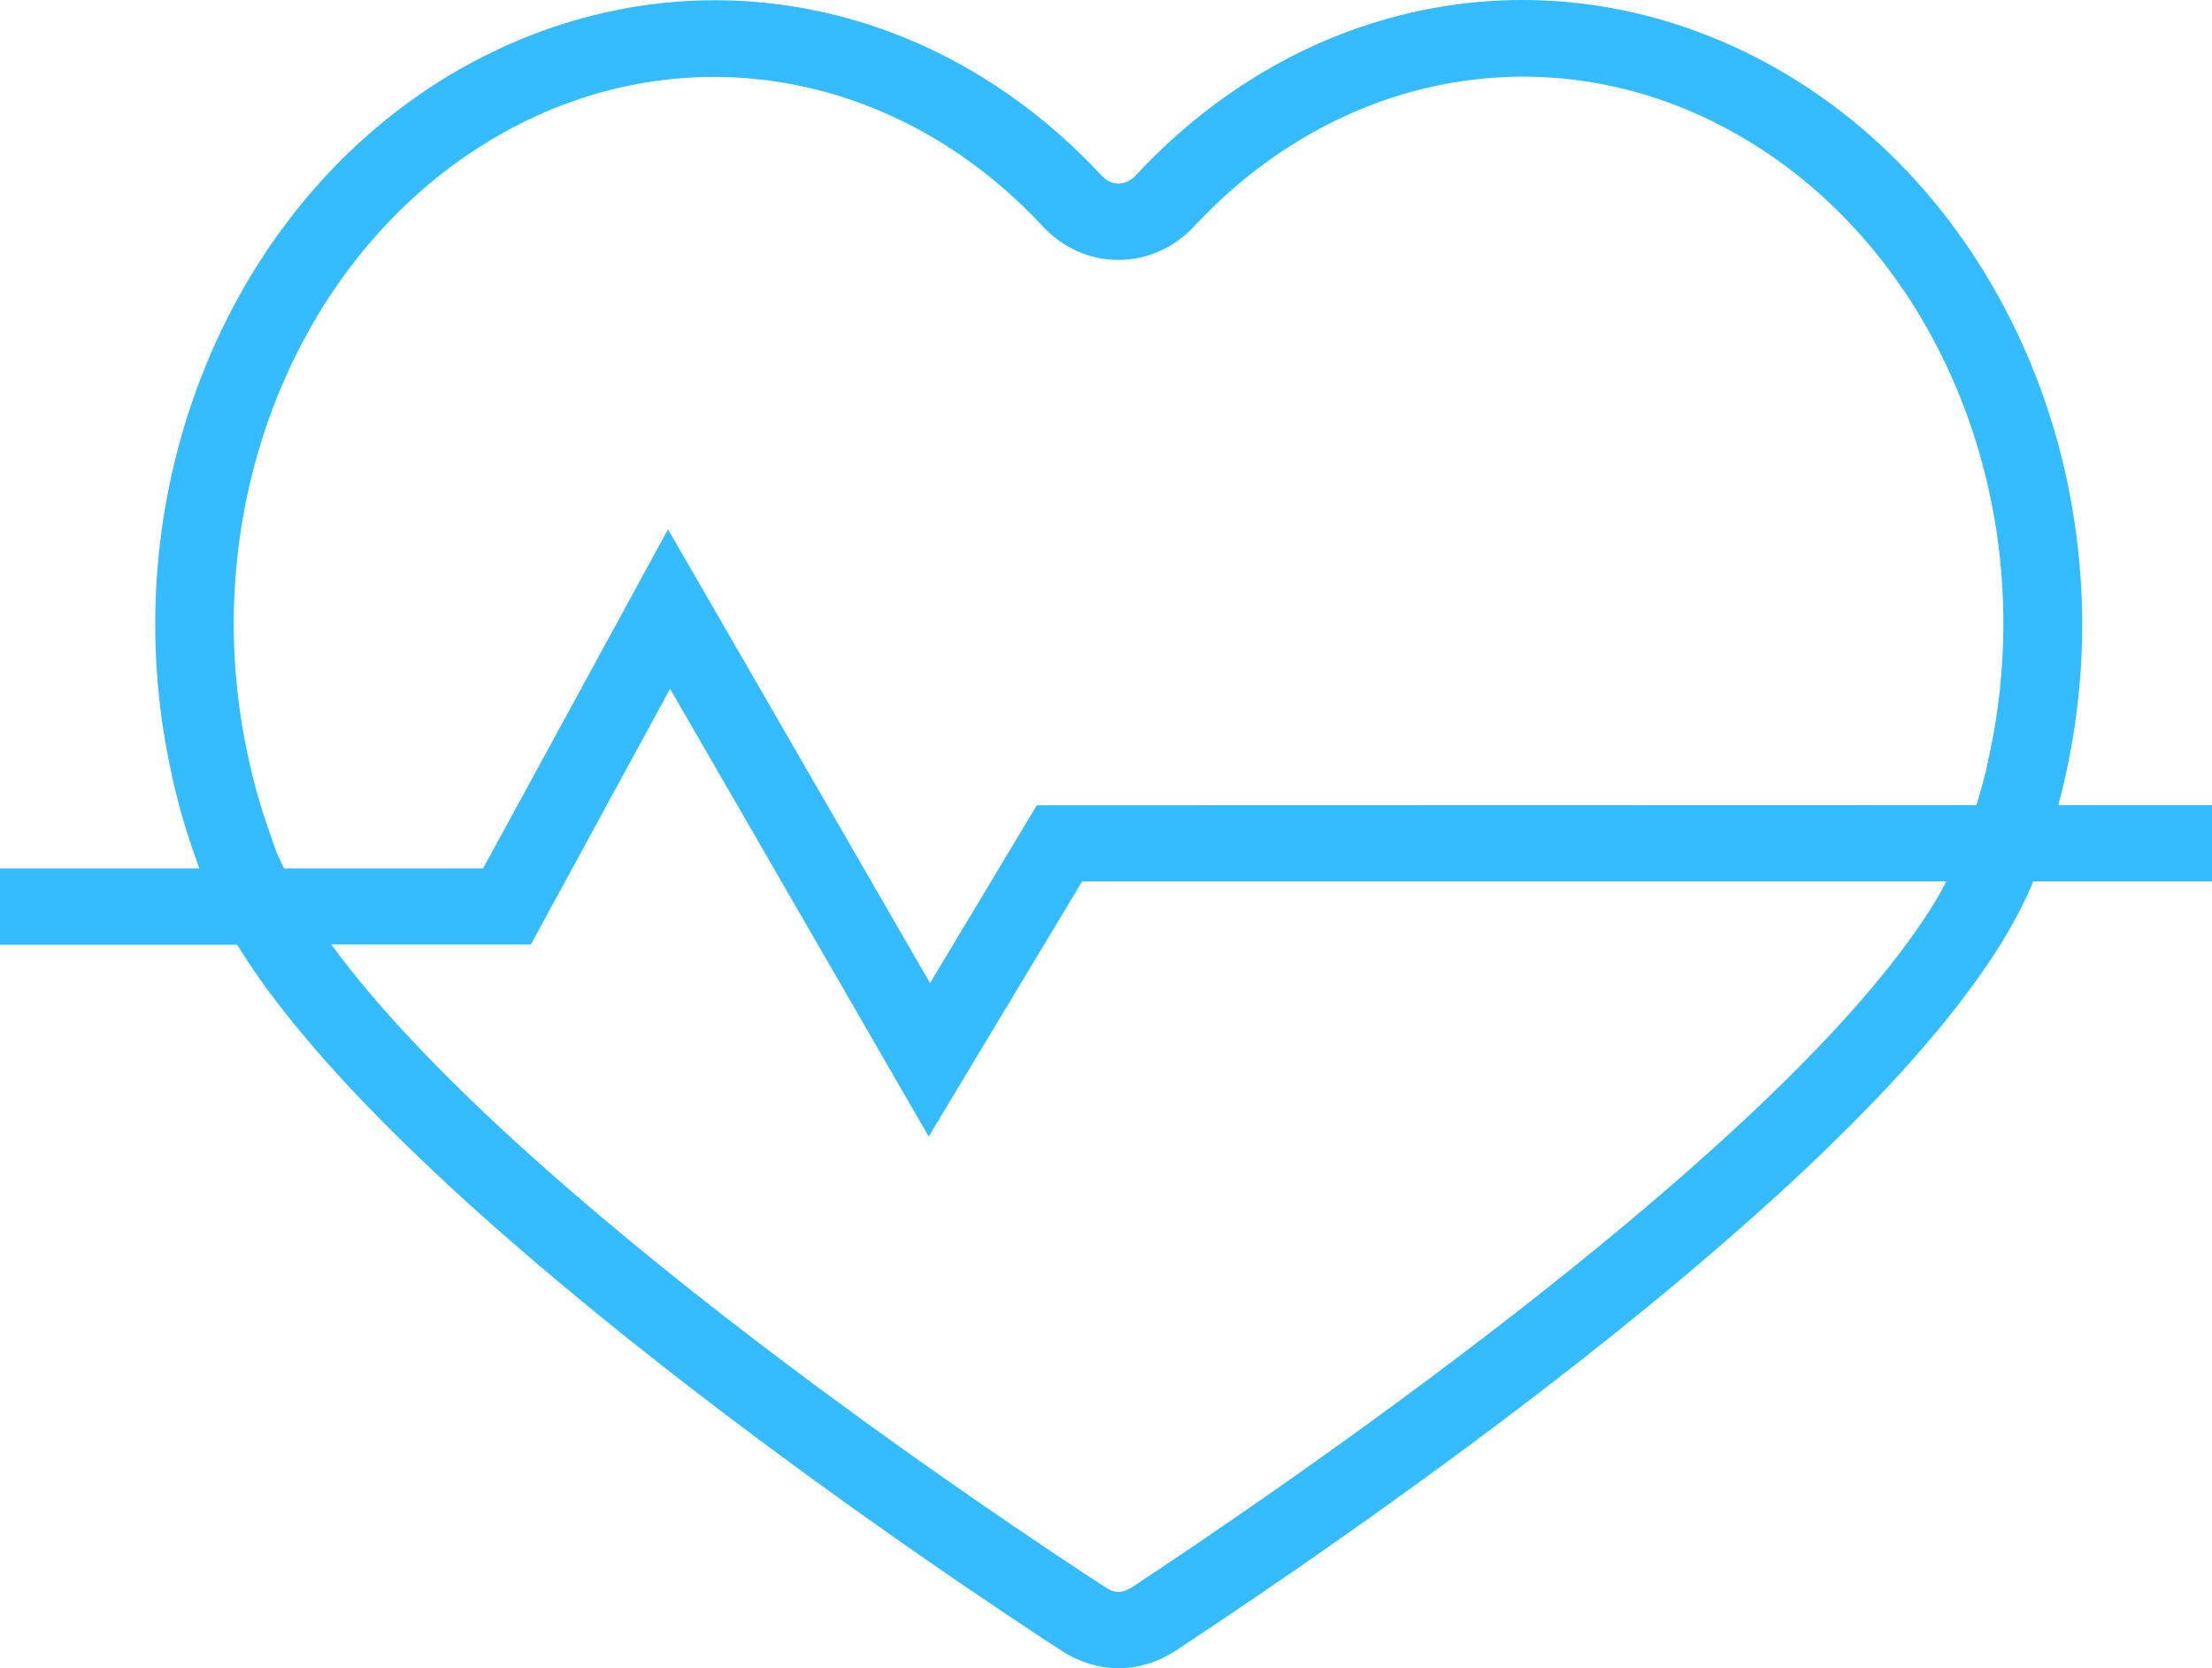 <svg width="61" height="46" viewBox="0 0 61 46" fill="none" xmlns="http://www.w3.org/2000/svg">
<path d="M56.95 21.434C58.772 13.375 55.17 5.02 48.386 1.562C42.607 -1.377 35.917 -0.101 31.332 4.824C31.187 4.985 31.021 5.062 30.84 5.062C30.623 5.062 30.457 4.929 30.355 4.817C25.777 -0.094 19.087 -1.37 13.308 1.569C6.524 5.02 2.929 13.382 4.752 21.427C4.911 22.178 5.135 22.936 5.41 23.7C5.439 23.784 5.468 23.862 5.497 23.946H0V26.05H6.538C6.712 26.331 6.9 26.618 7.102 26.906C12.238 34.25 26.493 43.713 29.314 45.544C29.798 45.846 30.312 46 30.847 46C31.375 46 31.903 45.846 32.402 45.53C37.494 42.17 49.855 33.64 54.592 26.906C55.185 26.071 55.626 25.307 55.959 24.563C55.995 24.493 56.031 24.409 56.067 24.311V24.303H61V22.199H56.762C56.827 21.947 56.899 21.694 56.95 21.434ZM52.798 25.721C48.14 32.335 35.078 41.223 31.202 43.776C31.079 43.853 30.956 43.896 30.847 43.896C30.775 43.896 30.666 43.882 30.507 43.783C27.802 42.03 14.248 33.03 9.135 26.043H14.639L18.479 18.993L25.611 31.339L29.842 24.303H53.673C53.442 24.759 53.153 25.222 52.798 25.721ZM28.591 22.206L25.647 27.109L18.422 14.595L13.322 23.946H7.833C7.797 23.869 7.753 23.791 7.724 23.714L7.667 23.595C7.652 23.56 7.638 23.532 7.623 23.497L7.601 23.427C7.558 23.321 7.522 23.216 7.471 23.055C7.211 22.332 7.016 21.666 6.871 20.992C5.251 13.838 8.383 6.451 14.313 3.428C19.188 0.952 24.851 2.053 28.742 6.227C29.307 6.837 30.052 7.167 30.84 7.167C31.636 7.167 32.388 6.83 32.945 6.227C36.843 2.046 42.506 0.944 47.374 3.421C53.312 6.444 56.443 13.831 54.823 20.985V21C54.744 21.392 54.628 21.792 54.505 22.199L28.591 22.206Z" fill="#35BBFF"/>
</svg>
